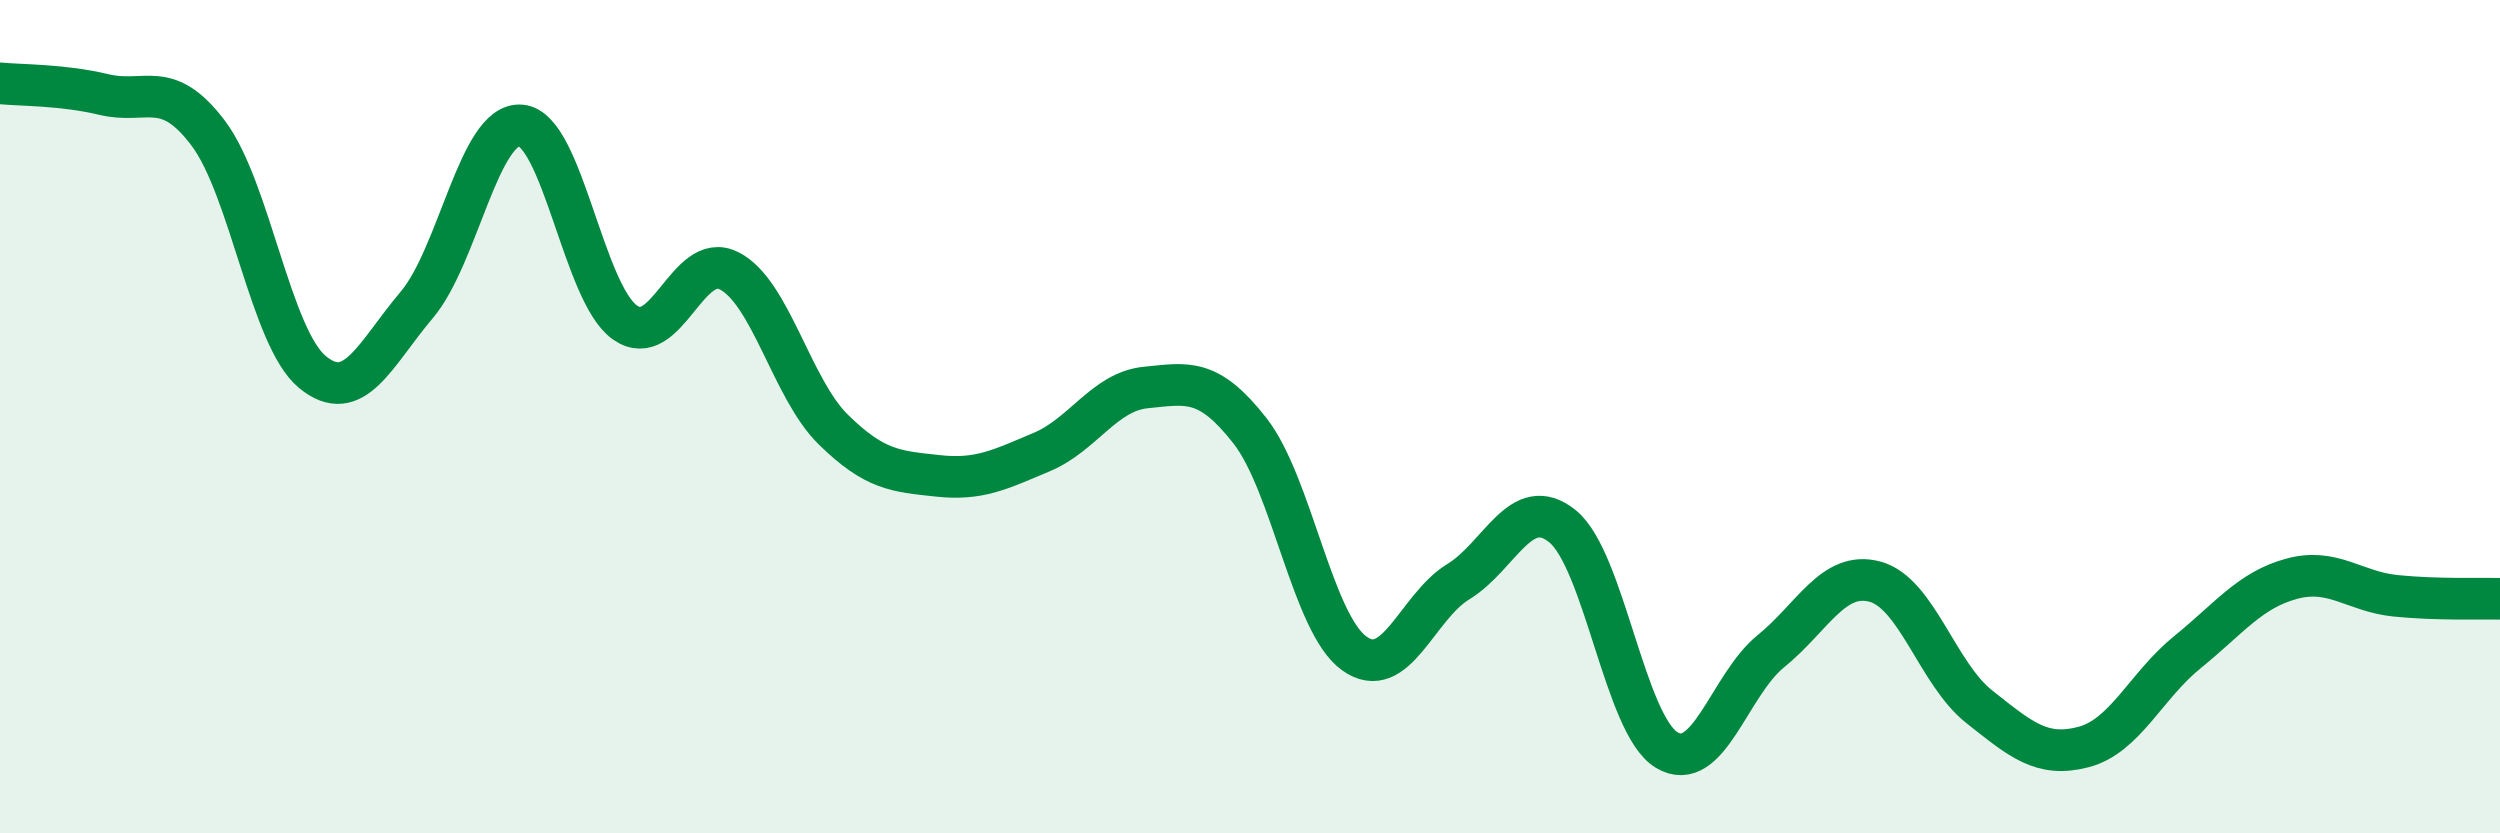 
    <svg width="60" height="20" viewBox="0 0 60 20" xmlns="http://www.w3.org/2000/svg">
      <path
        d="M 0,2 C 0.5,2.05 1.5,2.03 2.5,2.27 C 3.5,2.51 4,1.87 5,3.2 C 6,4.53 6.5,8.11 7.5,8.93 C 8.5,9.75 9,8.5 10,7.32 C 11,6.14 11.5,2.93 12.5,3.01 C 13.5,3.09 14,7.04 15,7.74 C 16,8.44 16.5,5.99 17.5,6.5 C 18.5,7.01 19,9.33 20,10.31 C 21,11.29 21.5,11.31 22.5,11.42 C 23.5,11.53 24,11.27 25,10.85 C 26,10.43 26.5,9.4 27.5,9.3 C 28.5,9.2 29,9.06 30,10.34 C 31,11.62 31.5,14.96 32.5,15.68 C 33.5,16.4 34,14.57 35,13.96 C 36,13.35 36.5,11.82 37.5,12.63 C 38.5,13.44 39,17.4 40,18 C 41,18.6 41.5,16.44 42.5,15.63 C 43.5,14.82 44,13.69 45,13.96 C 46,14.23 46.5,16.17 47.5,16.96 C 48.5,17.75 49,18.19 50,17.93 C 51,17.67 51.5,16.46 52.5,15.65 C 53.5,14.84 54,14.16 55,13.89 C 56,13.62 56.5,14.2 57.5,14.3 C 58.5,14.4 59.5,14.36 60,14.37L60 20L0 20Z"
        fill="#008740"
        opacity="0.1"
        stroke-linecap="round"
        stroke-linejoin="round"
      />
      <path
        d="M 0,2 C 0.5,2.05 1.5,2.03 2.5,2.27 C 3.5,2.51 4,1.87 5,3.2 C 6,4.53 6.5,8.11 7.5,8.93 C 8.5,9.75 9,8.5 10,7.32 C 11,6.14 11.5,2.93 12.5,3.01 C 13.5,3.09 14,7.04 15,7.74 C 16,8.44 16.5,5.99 17.5,6.5 C 18.5,7.01 19,9.33 20,10.31 C 21,11.29 21.5,11.31 22.5,11.42 C 23.5,11.53 24,11.27 25,10.85 C 26,10.43 26.5,9.4 27.5,9.3 C 28.5,9.2 29,9.06 30,10.34 C 31,11.62 31.5,14.96 32.5,15.68 C 33.5,16.4 34,14.57 35,13.96 C 36,13.35 36.5,11.82 37.5,12.63 C 38.5,13.44 39,17.4 40,18 C 41,18.6 41.5,16.44 42.5,15.63 C 43.5,14.82 44,13.69 45,13.96 C 46,14.23 46.5,16.17 47.5,16.96 C 48.5,17.75 49,18.19 50,17.93 C 51,17.67 51.5,16.46 52.5,15.65 C 53.5,14.84 54,14.16 55,13.89 C 56,13.62 56.5,14.2 57.5,14.3 C 58.5,14.4 59.5,14.36 60,14.37"
        stroke="#008740"
        stroke-width="1"
        fill="none"
        stroke-linecap="round"
        stroke-linejoin="round"
      />
    </svg>
  